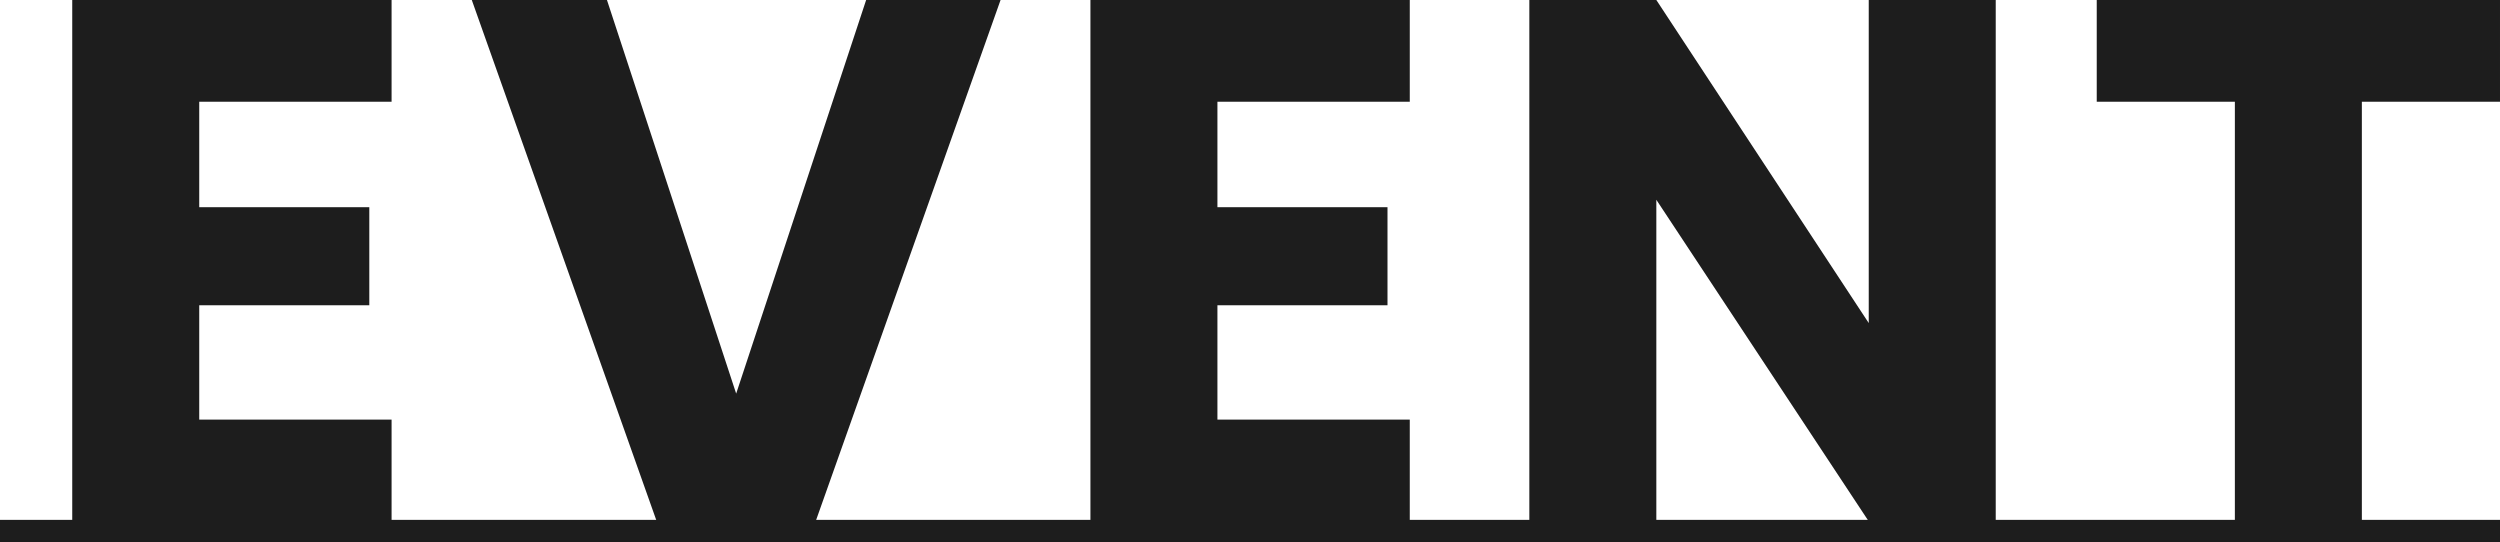<svg xmlns="http://www.w3.org/2000/svg" viewBox="0 0 336.627 73"><g fill="#1d1d1d"><path d="M0 70h336.627v3H0z"/><path data-name="パス 3854" d="M26.827 13.7v14.2h22.9v13.2h-22.9v15.4h25.9v13.7h-43V0h43v13.7zM134.727 0l-24.9 70.2h-21.4L63.527 0h18.2l17.4 53 17.5-53zm29.2 13.7v14.2h22.9v13.2h-22.9v15.4h25.9v13.7h-43V0h43v13.7zm104.8 56.5h-17.1l-28.6-43.3v43.3h-17.1V0h17.1l28.6 43.5V0h17.1zm67.9-70.2v13.7h-18.6v56.5h-17.1V13.7h-18.6V0z"/></g></svg>